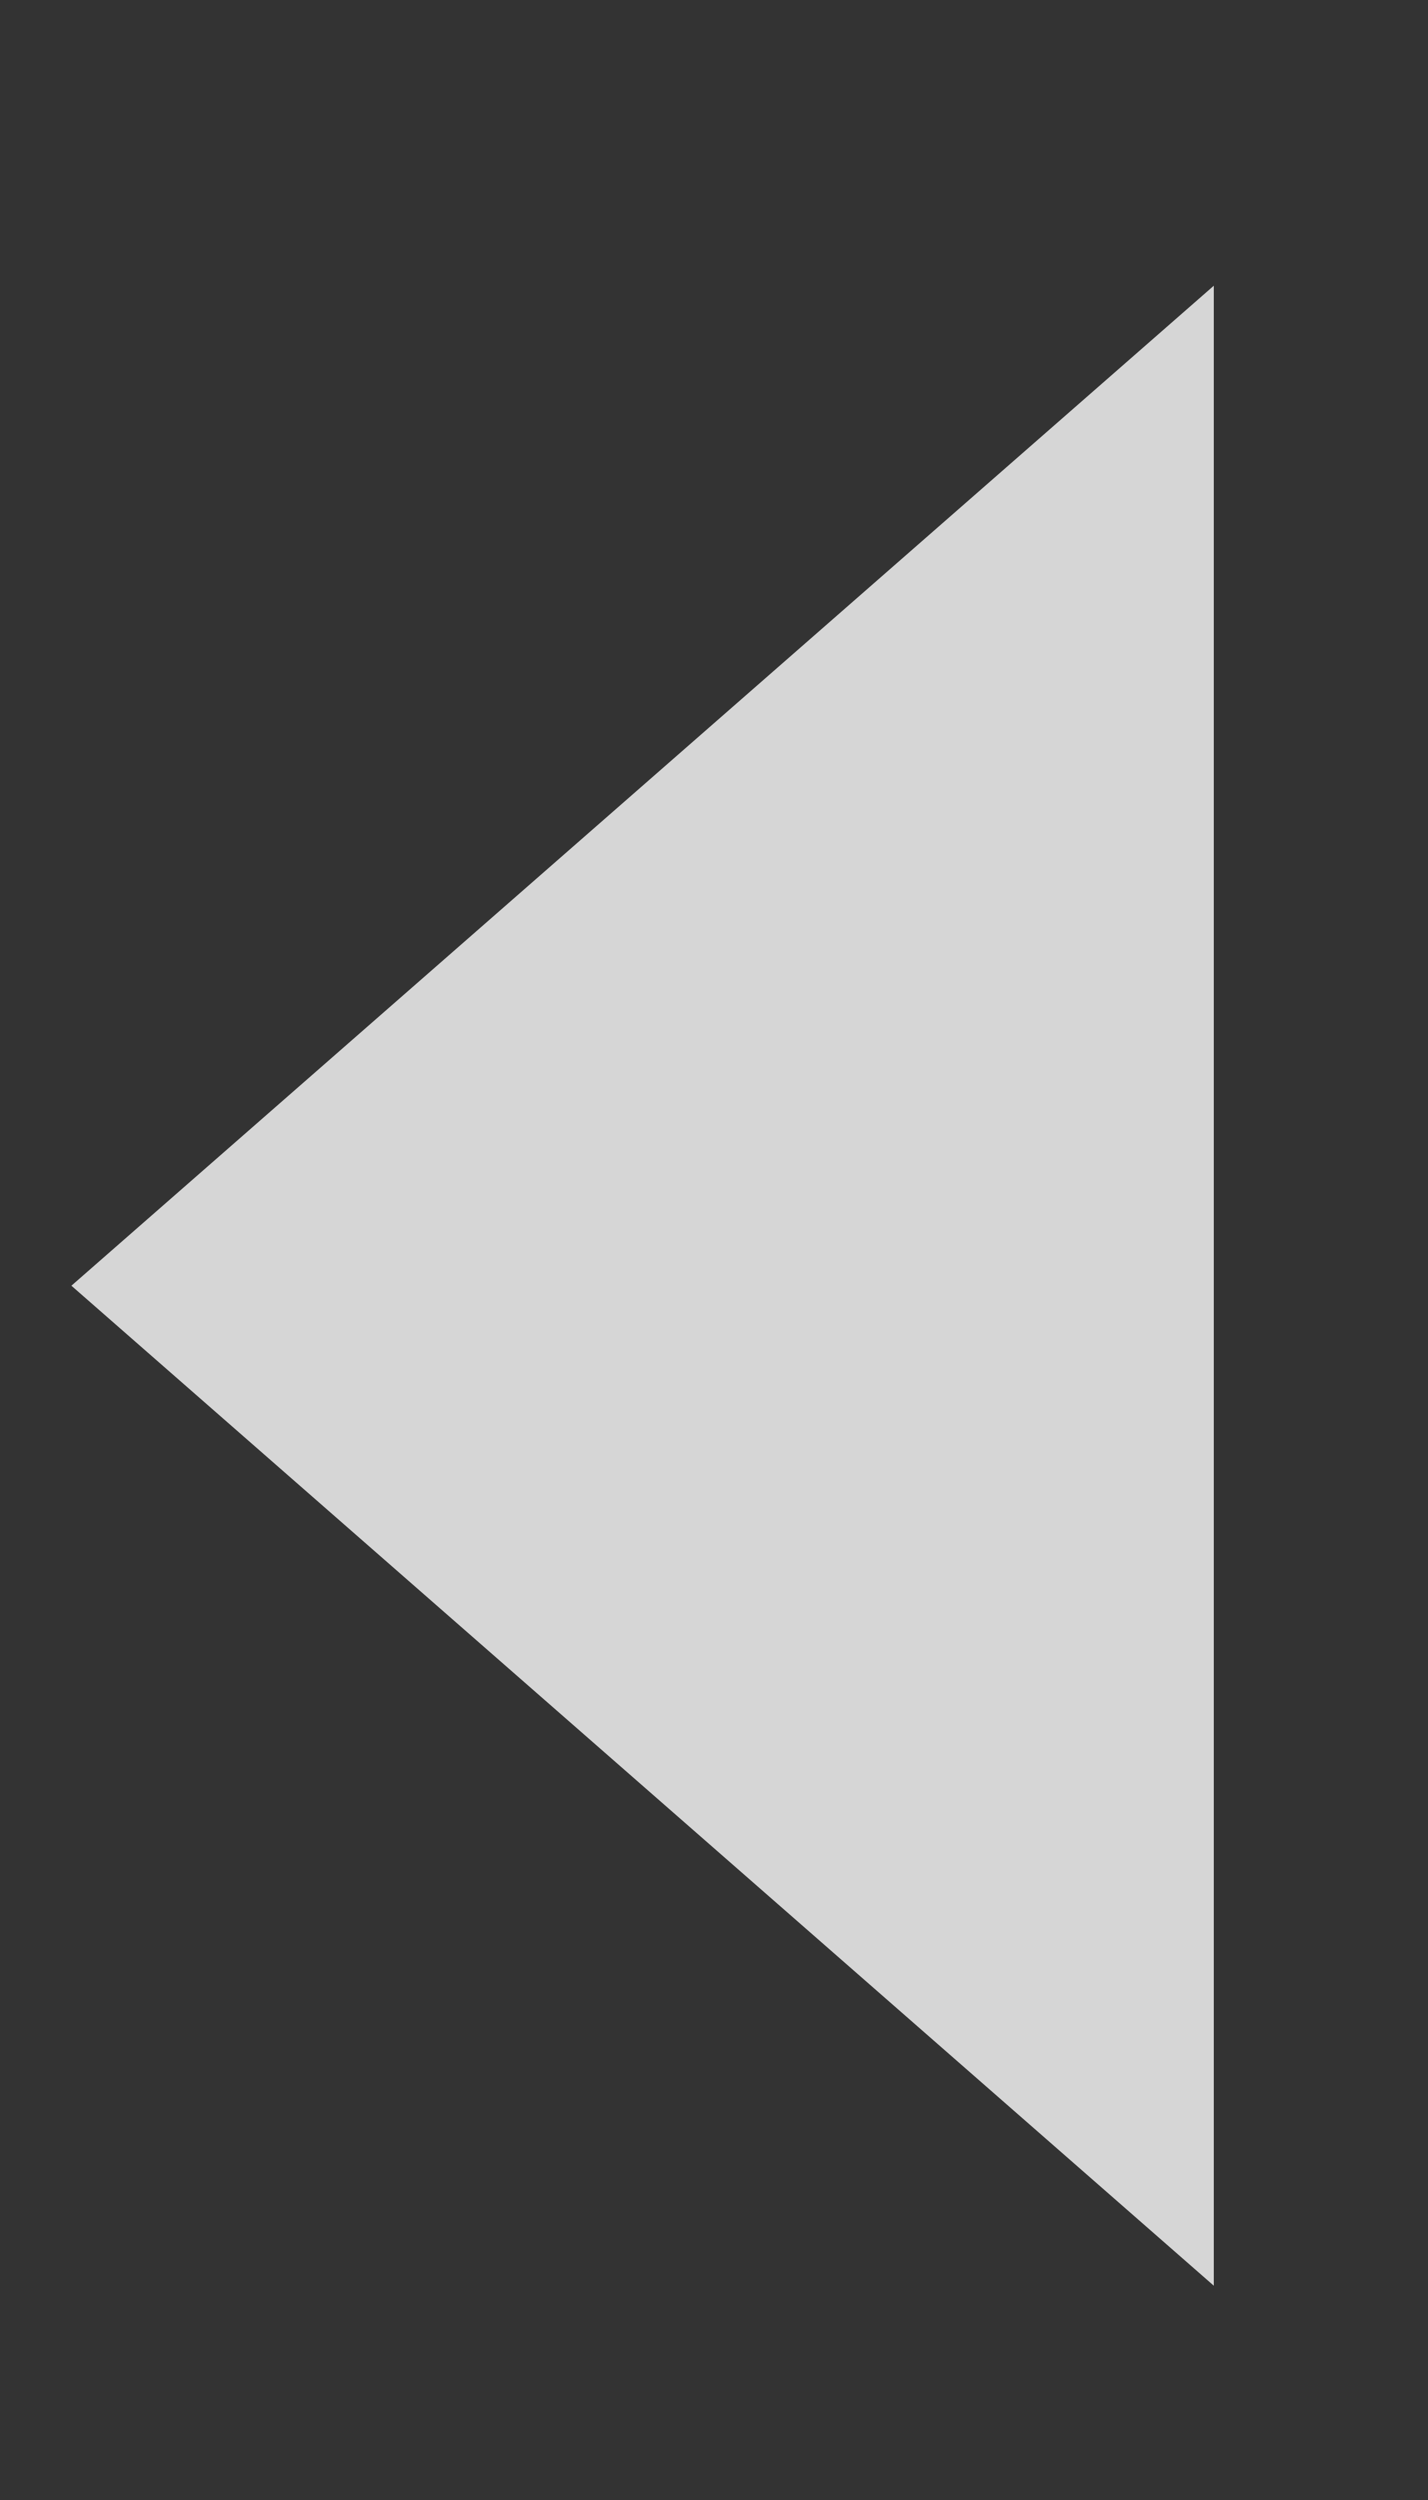 <?xml version="1.0" encoding="UTF-8"?>
<svg width="4px" height="7px" viewBox="0 0 4 7" version="1.1" xmlns="http://www.w3.org/2000/svg" xmlns:xlink="http://www.w3.org/1999/xlink">
    <rect x="0" y="0" width="4" height="7" fill="#333333" stroke="none"/>
    <title>Group 7</title>
    <g id="Page-1" stroke="none" stroke-width="1" fill="none" fill-rule="evenodd" opacity="0.8">
        <g id="Veterinario-list" transform="translate(-156, -26)" fill="#FFFFFF">
            <g id="Group-7" transform="translate(156, 26)">
                <polygon id="Triangle" transform="translate(1.8, 3.6) scale(-1, 1) rotate(90) translate(-1.8, -3.6) " points="1.8 2 4.6 5.2 -1 5.2"></polygon>
            </g>
        </g>
    </g>
</svg>